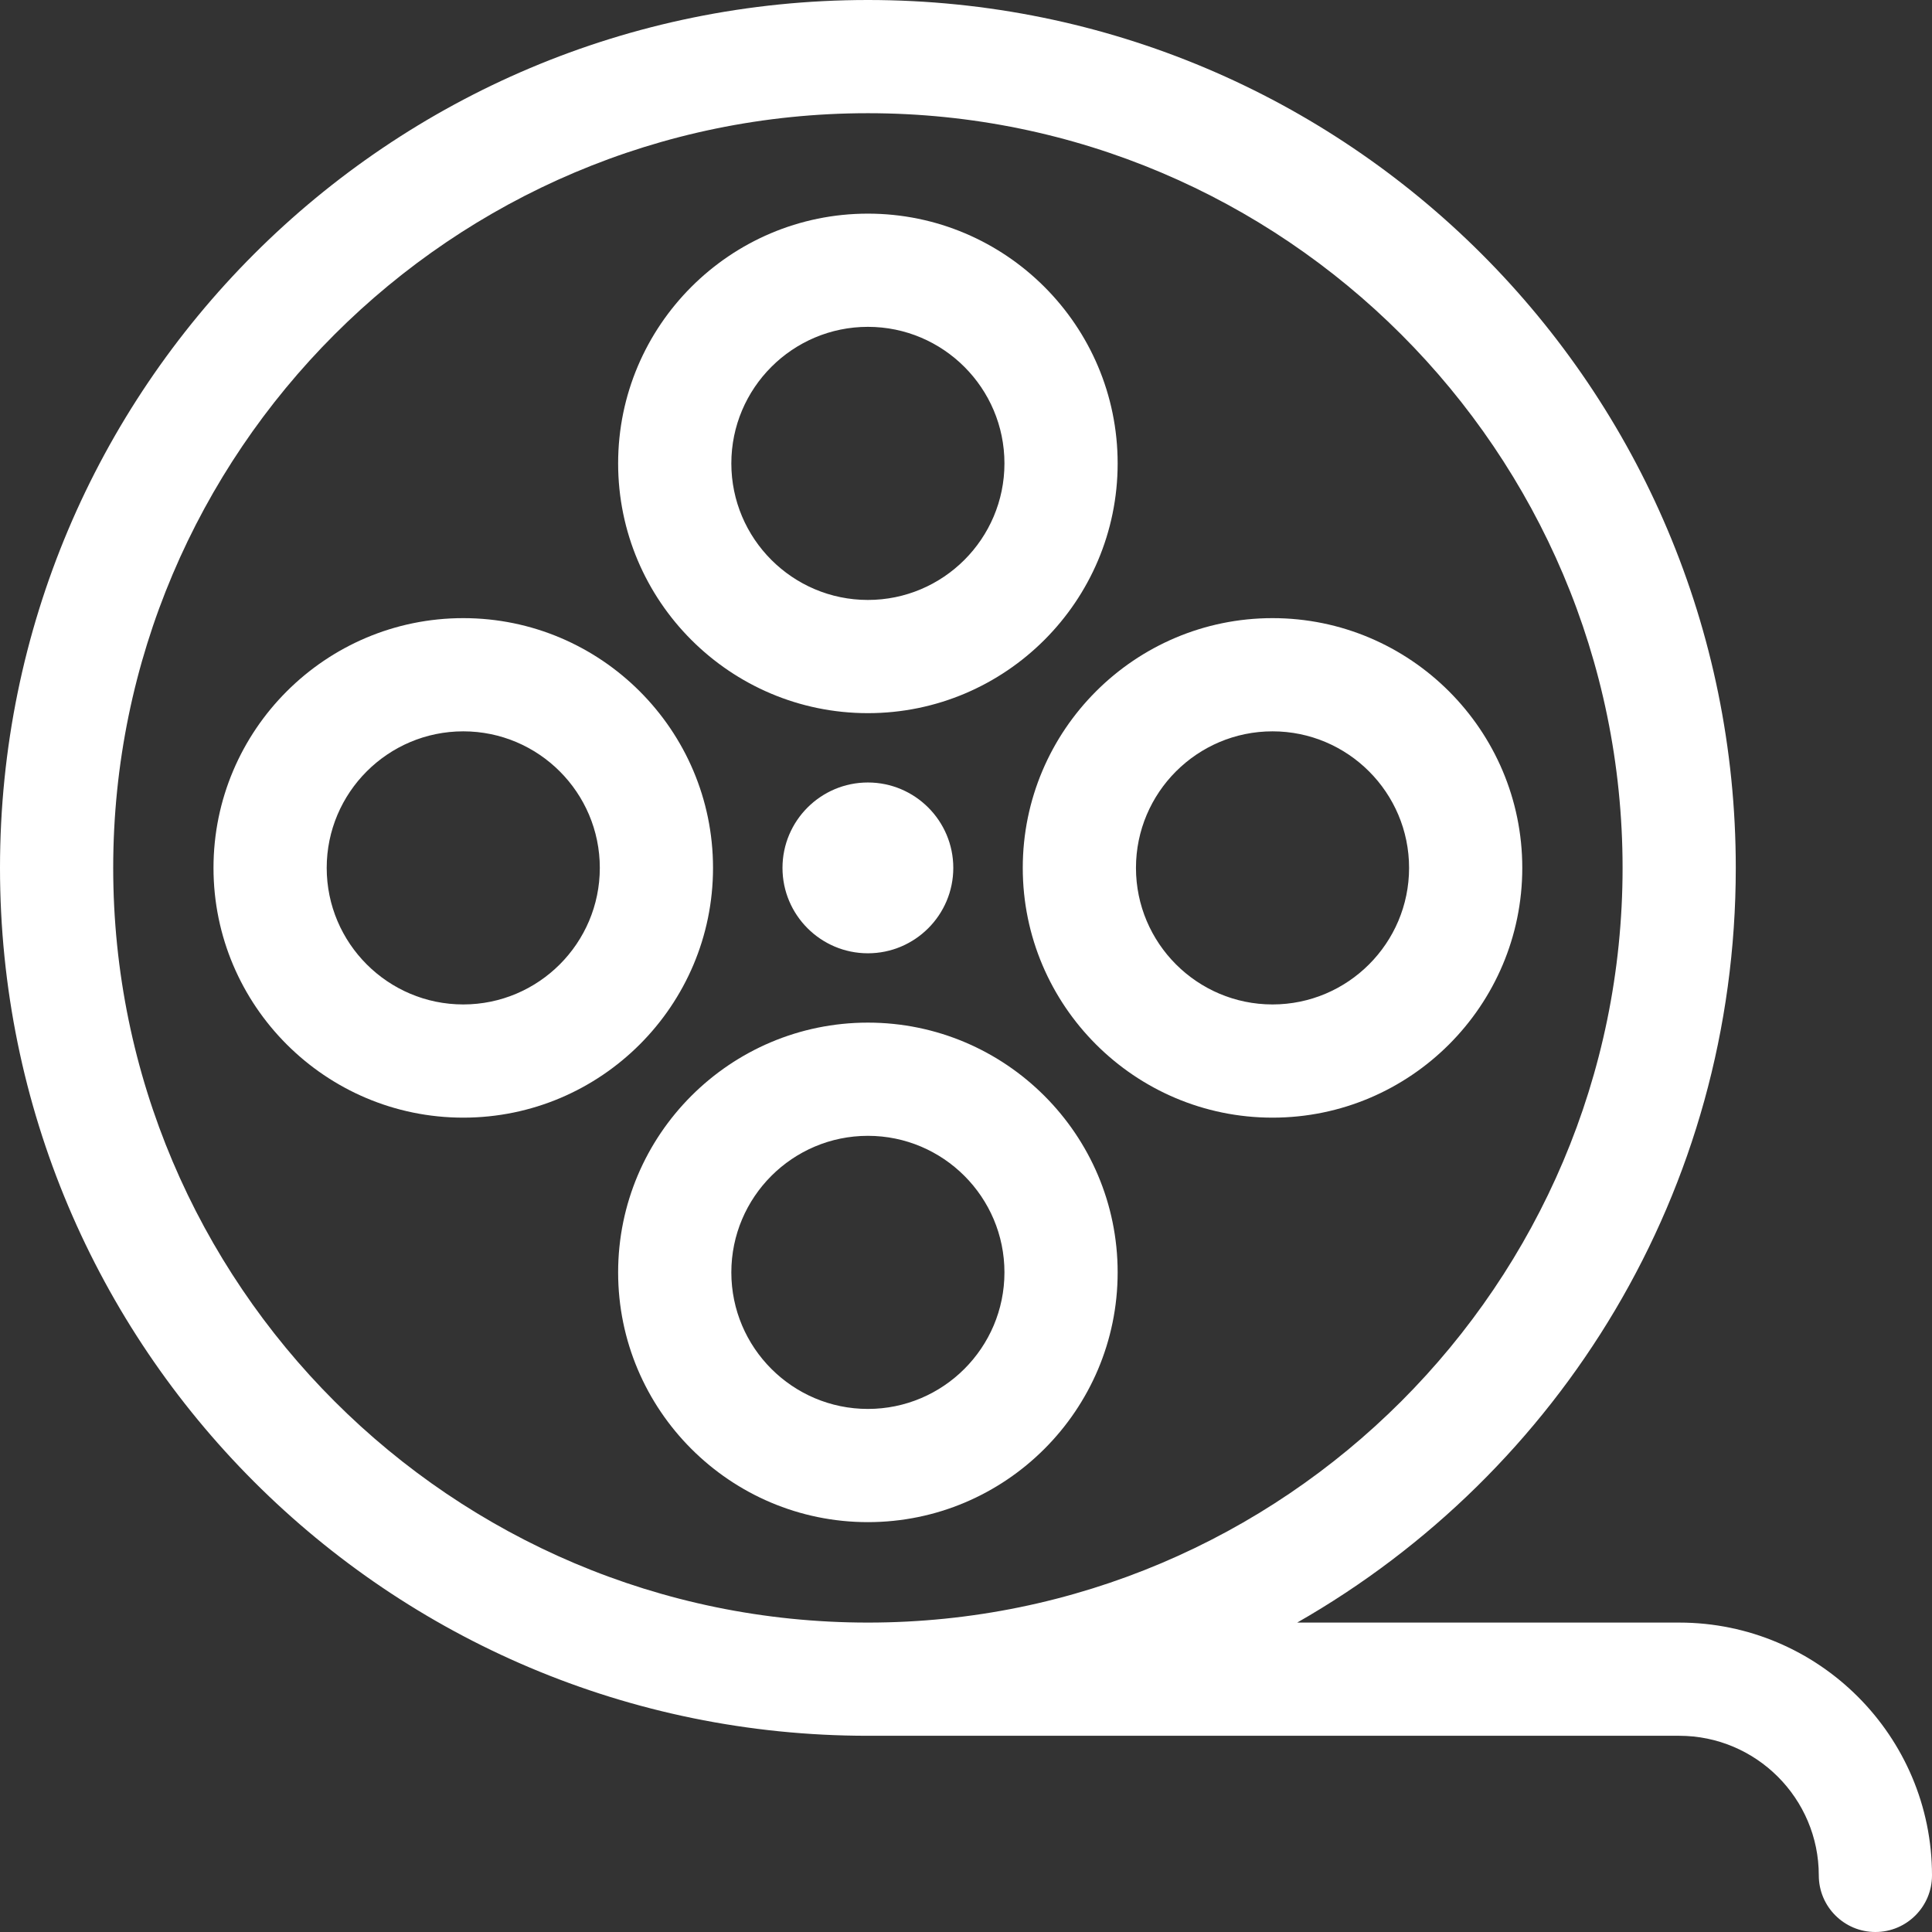 <svg xmlns="http://www.w3.org/2000/svg" version="1.1" xmlns:xlink="http://www.w3.org/1999/xlink" width="512" height="512" x="0" y="0" viewBox="0 0 512 512" style="enable-background:new 0 0 512 512" xml:space="preserve" class=""><rect x="0" y="0" width="512" height="512" fill="#333333" stroke="none"/><g><path d="M230 56.617c-36.497 0-66.189 29.692-66.189 66.189 0 36.496 29.692 66.188 66.189 66.188s66.189-29.692 66.189-66.188c0-36.497-29.692-66.189-66.189-66.189zm0 102.376c-19.955 0-36.189-16.234-36.189-36.188S210.045 86.616 230 86.616s36.189 16.234 36.189 36.189c0 19.954-16.234 36.188-36.189 36.188zM122.768 163.812c-36.497 0-66.189 29.692-66.189 66.188s29.692 66.188 66.188 66.188 66.19-29.692 66.19-66.188-29.692-66.188-66.189-66.188zm0 102.376c-19.955 0-36.188-16.234-36.188-36.188s16.234-36.188 36.188-36.188 36.189 16.234 36.189 36.188-16.235 36.188-36.189 36.188zM230 271.006c-36.497 0-66.189 29.692-66.189 66.188s29.692 66.188 66.189 66.188 66.189-29.692 66.189-66.188-29.692-66.188-66.189-66.188zm0 102.377c-19.955 0-36.189-16.235-36.189-36.189s16.234-36.188 36.189-36.188 36.189 16.234 36.189 36.188-16.234 36.189-36.189 36.189zM337.232 163.812c-36.496 0-66.189 29.692-66.189 66.188s29.692 66.188 66.189 66.188S403.42 266.496 403.42 230s-29.692-66.188-66.188-66.188zm0 102.376c-19.954 0-36.189-16.234-36.189-36.188s16.235-36.188 36.189-36.188c19.955 0 36.188 16.234 36.188 36.188s-16.234 36.188-36.188 36.188zM230 207.368c-12.48 0-22.632 10.153-22.632 22.632S217.52 252.631 230 252.631c12.48 0 22.632-10.152 22.632-22.631S242.48 207.368 230 207.368z" fill="#ffffff" opacity="1" data-original="#000000"></path><path d="M445 430H343.769C413.581 390.142 460 315.479 460 230 460 102.878 357.132 0 230 0 102.878 0 0 102.868 0 230c0 127.122 102.868 230 230 230h215c20.402 0 37 16.598 37 37 0 8.284 6.716 15 15 15s15-6.716 15-15c0-36.944-30.056-67-67-67zM30 230c0-110.28 89.72-200 200-200s200 89.72 200 200-89.72 200-200 200S30 340.28 30 230z" fill="#ffffff" opacity="1" data-original="#000000"></path></g></svg>